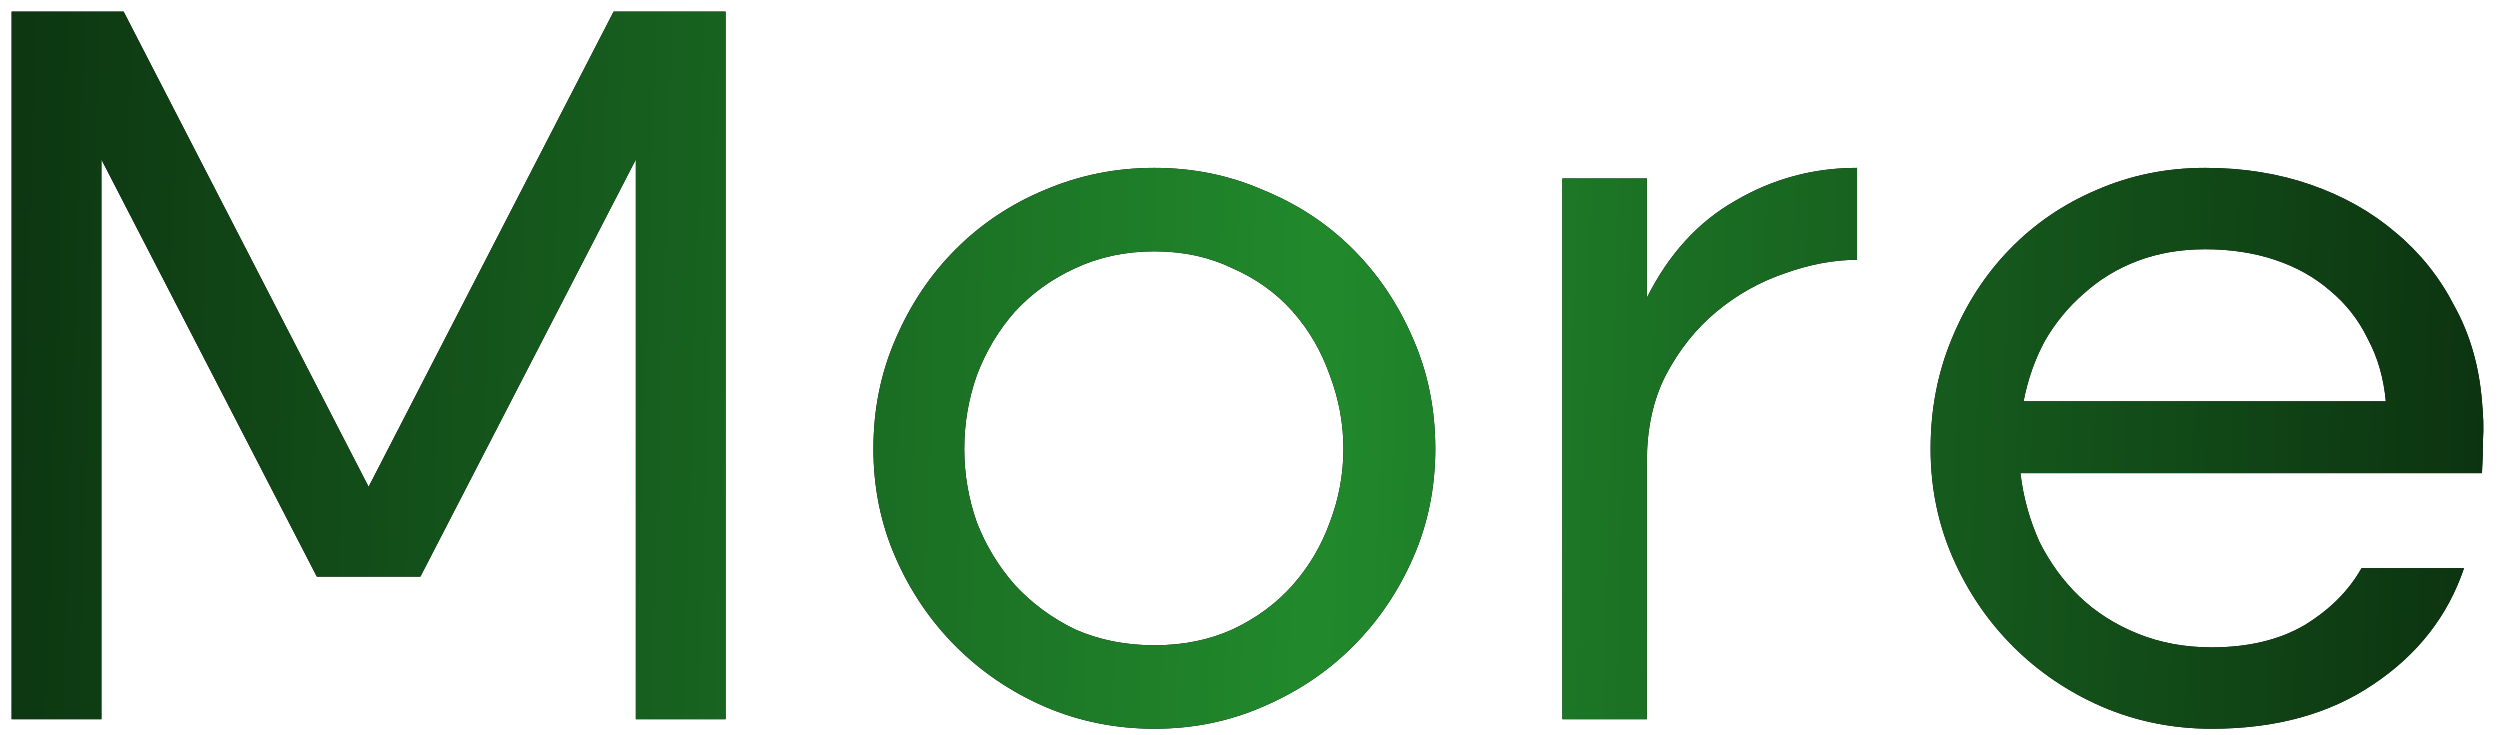 <?xml version="1.0" encoding="UTF-8"?> <svg xmlns="http://www.w3.org/2000/svg" width="153" height="45" viewBox="0 0 153 45" fill="none"><path d="M0.712 0.709H7.564L22.559 29.796L37.555 0.709H44.407V44.016H38.913V9.758L25.727 35.29H19.392L6.206 9.758V44.016H0.712V0.709ZM53.454 27.469C53.454 25.055 53.907 22.815 54.812 20.746C55.717 18.635 56.945 16.803 58.496 15.252C60.047 13.701 61.857 12.494 63.925 11.633C66.037 10.728 68.278 10.275 70.648 10.275C73.018 10.275 75.237 10.728 77.305 11.633C79.417 12.494 81.248 13.701 82.799 15.252C84.351 16.803 85.579 18.635 86.484 20.746C87.389 22.815 87.841 25.055 87.841 27.469C87.841 29.839 87.389 32.058 86.484 34.126C85.579 36.195 84.351 38.004 82.799 39.556C81.248 41.107 79.417 42.335 77.305 43.24C75.237 44.145 73.018 44.597 70.648 44.597C68.278 44.597 66.037 44.145 63.925 43.24C61.857 42.335 60.047 41.107 58.496 39.556C56.945 38.004 55.717 36.195 54.812 34.126C53.907 32.058 53.454 29.839 53.454 27.469ZM59.013 27.469C59.013 29.02 59.272 30.528 59.789 31.993C60.349 33.415 61.125 34.686 62.116 35.807C63.15 36.927 64.378 37.832 65.8 38.522C67.265 39.168 68.881 39.491 70.648 39.491C72.415 39.491 74.009 39.168 75.431 38.522C76.896 37.832 78.124 36.927 79.115 35.807C80.106 34.686 80.86 33.415 81.377 31.993C81.938 30.528 82.218 29.02 82.218 27.469C82.218 25.917 81.938 24.409 81.377 22.944C80.86 21.479 80.106 20.186 79.115 19.066C78.124 17.945 76.896 17.062 75.431 16.416C74.009 15.726 72.415 15.382 70.648 15.382C68.881 15.382 67.265 15.726 65.8 16.416C64.378 17.062 63.15 17.945 62.116 19.066C61.125 20.186 60.349 21.479 59.789 22.944C59.272 24.409 59.013 25.917 59.013 27.469ZM95.617 10.921H100.788V18.226C102.124 15.554 103.934 13.572 106.218 12.279C108.502 10.943 110.979 10.275 113.651 10.275V15.899C112.229 15.899 110.742 16.179 109.191 16.739C107.683 17.256 106.304 18.032 105.054 19.066C103.805 20.1 102.77 21.393 101.952 22.944C101.176 24.452 100.788 26.219 100.788 28.244V44.016H95.617V10.921ZM123.649 28.955C123.821 30.42 124.209 31.821 124.812 33.157C125.458 34.449 126.277 35.57 127.268 36.518C128.259 37.466 129.444 38.22 130.823 38.78C132.202 39.34 133.71 39.62 135.348 39.62C137.589 39.62 139.485 39.168 141.036 38.263C142.587 37.315 143.751 36.151 144.526 34.773H150.796C149.805 37.703 147.952 40.073 145.237 41.883C142.566 43.692 139.269 44.597 135.348 44.597C132.978 44.597 130.737 44.145 128.626 43.24C126.557 42.335 124.747 41.107 123.196 39.556C121.645 38.004 120.417 36.195 119.512 34.126C118.607 32.058 118.154 29.839 118.154 27.469C118.154 25.055 118.585 22.815 119.447 20.746C120.309 18.635 121.494 16.803 123.002 15.252C124.51 13.701 126.277 12.494 128.302 11.633C130.371 10.728 132.59 10.275 134.96 10.275C137.287 10.275 139.442 10.62 141.424 11.309C143.406 11.999 145.13 12.968 146.595 14.218C148.103 15.468 149.309 16.976 150.214 18.743C151.162 20.466 151.723 22.405 151.895 24.56C151.981 25.422 152.003 26.197 151.96 26.887C151.96 27.533 151.938 28.223 151.895 28.955H123.649ZM146.013 24.56C145.884 23.138 145.517 21.867 144.914 20.746C144.354 19.583 143.578 18.592 142.587 17.773C141.639 16.954 140.519 16.329 139.226 15.899C137.933 15.468 136.511 15.252 134.96 15.252C133.452 15.252 132.073 15.489 130.823 15.963C129.574 16.437 128.475 17.105 127.527 17.967C126.579 18.786 125.782 19.755 125.135 20.876C124.532 21.996 124.101 23.224 123.842 24.56H146.013Z" fill="black"></path><path d="M0.712 0.709H7.564L22.559 29.796L37.555 0.709H44.407V44.016H38.913V9.758L25.727 35.29H19.392L6.206 9.758V44.016H0.712V0.709ZM53.454 27.469C53.454 25.055 53.907 22.815 54.812 20.746C55.717 18.635 56.945 16.803 58.496 15.252C60.047 13.701 61.857 12.494 63.925 11.633C66.037 10.728 68.278 10.275 70.648 10.275C73.018 10.275 75.237 10.728 77.305 11.633C79.417 12.494 81.248 13.701 82.799 15.252C84.351 16.803 85.579 18.635 86.484 20.746C87.389 22.815 87.841 25.055 87.841 27.469C87.841 29.839 87.389 32.058 86.484 34.126C85.579 36.195 84.351 38.004 82.799 39.556C81.248 41.107 79.417 42.335 77.305 43.24C75.237 44.145 73.018 44.597 70.648 44.597C68.278 44.597 66.037 44.145 63.925 43.24C61.857 42.335 60.047 41.107 58.496 39.556C56.945 38.004 55.717 36.195 54.812 34.126C53.907 32.058 53.454 29.839 53.454 27.469ZM59.013 27.469C59.013 29.02 59.272 30.528 59.789 31.993C60.349 33.415 61.125 34.686 62.116 35.807C63.15 36.927 64.378 37.832 65.8 38.522C67.265 39.168 68.881 39.491 70.648 39.491C72.415 39.491 74.009 39.168 75.431 38.522C76.896 37.832 78.124 36.927 79.115 35.807C80.106 34.686 80.86 33.415 81.377 31.993C81.938 30.528 82.218 29.02 82.218 27.469C82.218 25.917 81.938 24.409 81.377 22.944C80.86 21.479 80.106 20.186 79.115 19.066C78.124 17.945 76.896 17.062 75.431 16.416C74.009 15.726 72.415 15.382 70.648 15.382C68.881 15.382 67.265 15.726 65.8 16.416C64.378 17.062 63.15 17.945 62.116 19.066C61.125 20.186 60.349 21.479 59.789 22.944C59.272 24.409 59.013 25.917 59.013 27.469ZM95.617 10.921H100.788V18.226C102.124 15.554 103.934 13.572 106.218 12.279C108.502 10.943 110.979 10.275 113.651 10.275V15.899C112.229 15.899 110.742 16.179 109.191 16.739C107.683 17.256 106.304 18.032 105.054 19.066C103.805 20.1 102.77 21.393 101.952 22.944C101.176 24.452 100.788 26.219 100.788 28.244V44.016H95.617V10.921ZM123.649 28.955C123.821 30.42 124.209 31.821 124.812 33.157C125.458 34.449 126.277 35.57 127.268 36.518C128.259 37.466 129.444 38.22 130.823 38.78C132.202 39.34 133.71 39.62 135.348 39.62C137.589 39.62 139.485 39.168 141.036 38.263C142.587 37.315 143.751 36.151 144.526 34.773H150.796C149.805 37.703 147.952 40.073 145.237 41.883C142.566 43.692 139.269 44.597 135.348 44.597C132.978 44.597 130.737 44.145 128.626 43.24C126.557 42.335 124.747 41.107 123.196 39.556C121.645 38.004 120.417 36.195 119.512 34.126C118.607 32.058 118.154 29.839 118.154 27.469C118.154 25.055 118.585 22.815 119.447 20.746C120.309 18.635 121.494 16.803 123.002 15.252C124.51 13.701 126.277 12.494 128.302 11.633C130.371 10.728 132.59 10.275 134.96 10.275C137.287 10.275 139.442 10.62 141.424 11.309C143.406 11.999 145.13 12.968 146.595 14.218C148.103 15.468 149.309 16.976 150.214 18.743C151.162 20.466 151.723 22.405 151.895 24.56C151.981 25.422 152.003 26.197 151.96 26.887C151.96 27.533 151.938 28.223 151.895 28.955H123.649ZM146.013 24.56C145.884 23.138 145.517 21.867 144.914 20.746C144.354 19.583 143.578 18.592 142.587 17.773C141.639 16.954 140.519 16.329 139.226 15.899C137.933 15.468 136.511 15.252 134.96 15.252C133.452 15.252 132.073 15.489 130.823 15.963C129.574 16.437 128.475 17.105 127.527 17.967C126.579 18.786 125.782 19.755 125.135 20.876C124.532 21.996 124.101 23.224 123.842 24.56H146.013Z" fill="url(#paint0_linear_2783_1128)"></path><defs><linearGradient id="paint0_linear_2783_1128" x1="-17.481" y1="-7.084" x2="166.184" y2="-1.489" gradientUnits="userSpaceOnUse"><stop stop-color="#08230B"></stop><stop offset="0.54" stop-color="#21892C"></stop><stop offset="1" stop-color="#08230B"></stop></linearGradient></defs></svg> 